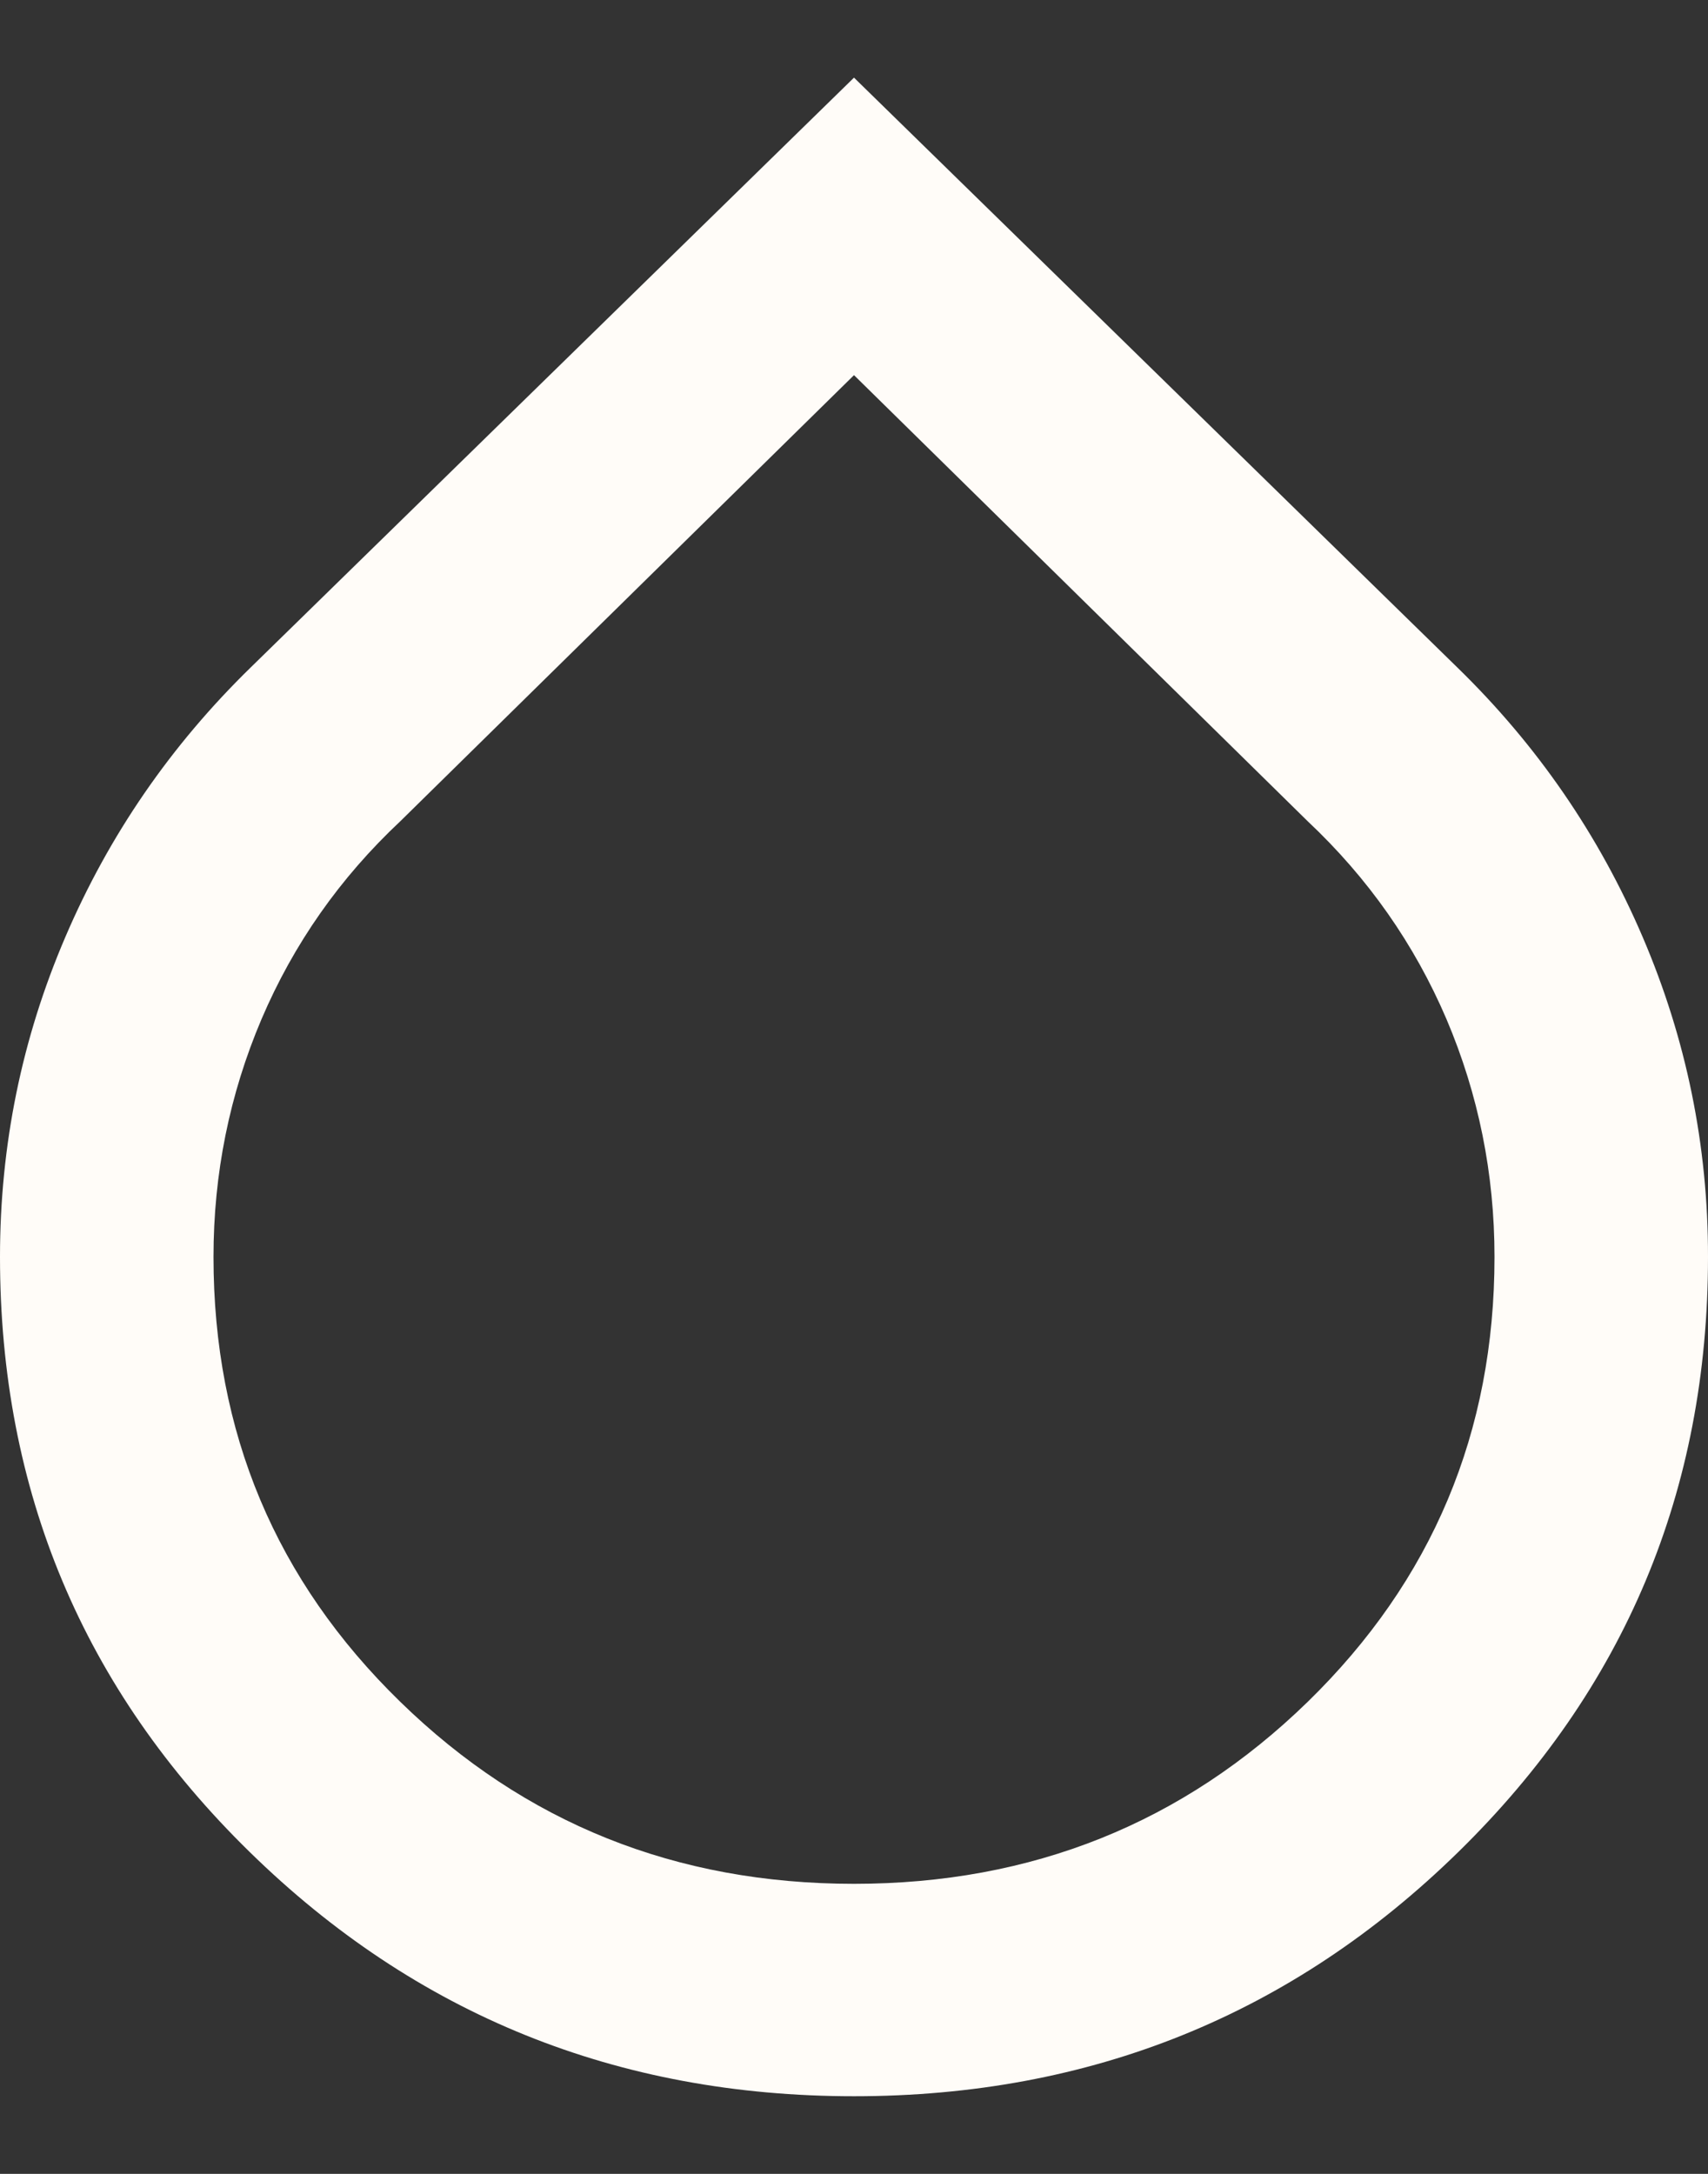 <svg xmlns="http://www.w3.org/2000/svg" width="11" height="14" viewBox="0 0 11 14" fill="none"><rect x="0" y="0" width="11" height="14" fill="#333333" stroke="none"/><path d="M5.5 13.5C3.976 13.5 2.678 12.975 1.607 11.926C0.535 10.877 -0 9.6 2.93929e-07 8.095C2.93929e-07 7.376 0.14 6.689 0.421 6.034C0.702 5.378 1.1 4.8 1.616 4.297L5.5 0.5L9.384 4.297C9.9 4.799 10.298 5.378 10.579 6.034C10.86 6.69 11.001 7.377 11 8.095C11 9.6 10.464 10.877 9.393 11.926C8.322 12.975 7.024 13.5 5.5 13.5ZM5.5 12.132C6.646 12.132 7.62 11.741 8.422 10.96C9.224 10.178 9.625 9.223 9.625 8.095C9.625 7.559 9.522 7.049 9.316 6.564C9.109 6.08 8.811 5.655 8.422 5.289L5.5 2.416L2.578 5.289C2.189 5.654 1.891 6.079 1.684 6.564C1.478 7.049 1.375 7.559 1.375 8.095C1.375 9.224 1.776 10.179 2.578 10.96C3.38 11.742 4.354 12.132 5.5 12.132Z" fill="#FFFCF8"></path></svg>